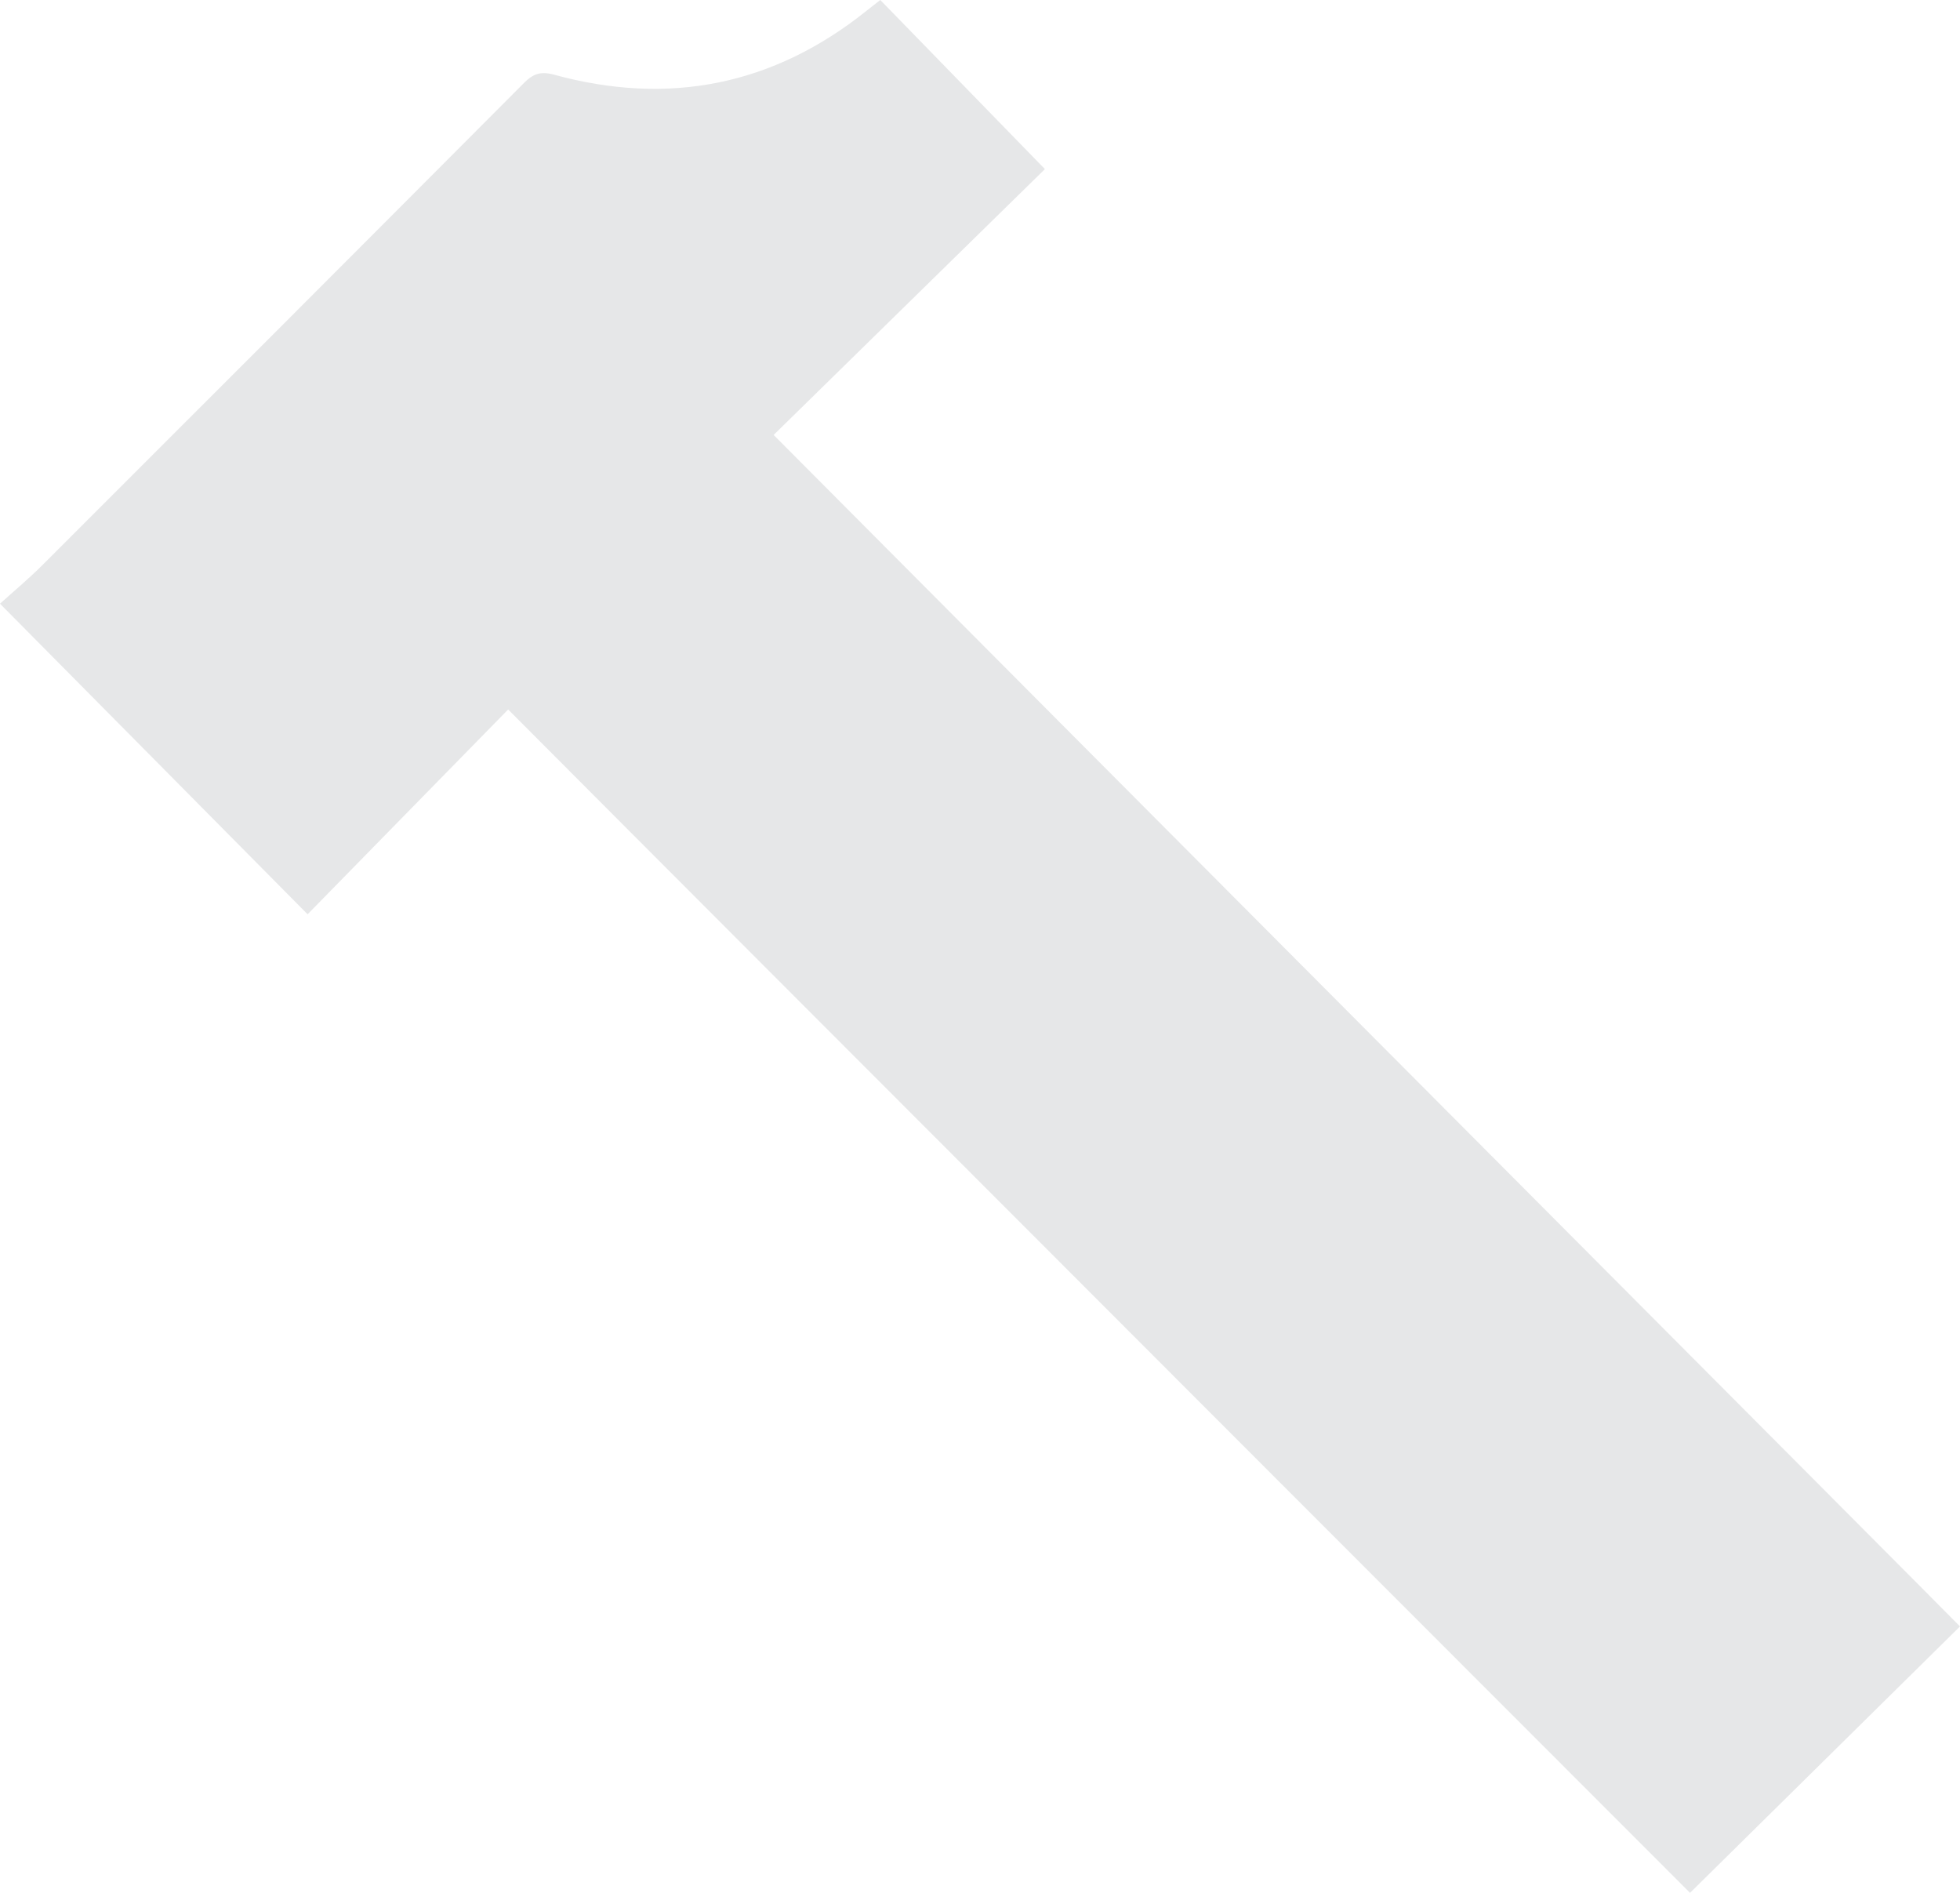 <?xml version="1.0" encoding="utf-8"?>
<!-- Generator: Adobe Illustrator 22.0.1, SVG Export Plug-In . SVG Version: 6.00 Build 0)  -->
<svg version="1.1" id="Vrstva_1" xmlns="http://www.w3.org/2000/svg" xmlns:xlink="http://www.w3.org/1999/xlink" x="0px" y="0px"
	 viewBox="0 0 94.741 91.476" style="enable-background:new 0 0 94.741 91.476;" xml:space="preserve">
<style type="text/css">
	.st0{clip-path:url(#SVGID_2_);fill:#E6E7E8;}
</style>
<g>
	<defs>
		<rect id="SVGID_1_" width="94.741" height="91.476"/>
	</defs>
	<clipPath id="SVGID_2_">
		<use xlink:href="#SVGID_1_"  style="overflow:visible;"/>
	</clipPath>
	<path class="st0" d="M50.508,8.172c-2.706-2.779-5.327-5.471-7.958-8.173c-0.247,0.194-0.455,0.354-0.659,0.518
		c-4.512,3.615-9.568,4.611-15.12,3.09c-0.632-0.173-1.001-0.041-1.44,0.4c-7.745,7.773-15.502,15.533-23.266,23.288
		c-0.684,0.683-1.43,1.304-2.065,1.879c5.002,5.05,9.842,9.936,14.869,15.01c3.227-3.295,6.439-6.574,9.694-9.897
		c11.443,11.488,57.129,57.188,57.129,57.188c4.468-4.408,8.748-8.631,13.049-12.875c-0.18-0.203-45.718-45.894-57.345-57.58
		C41.864,16.642,46.247,12.348,50.508,8.172"/>
</g>
</svg>
